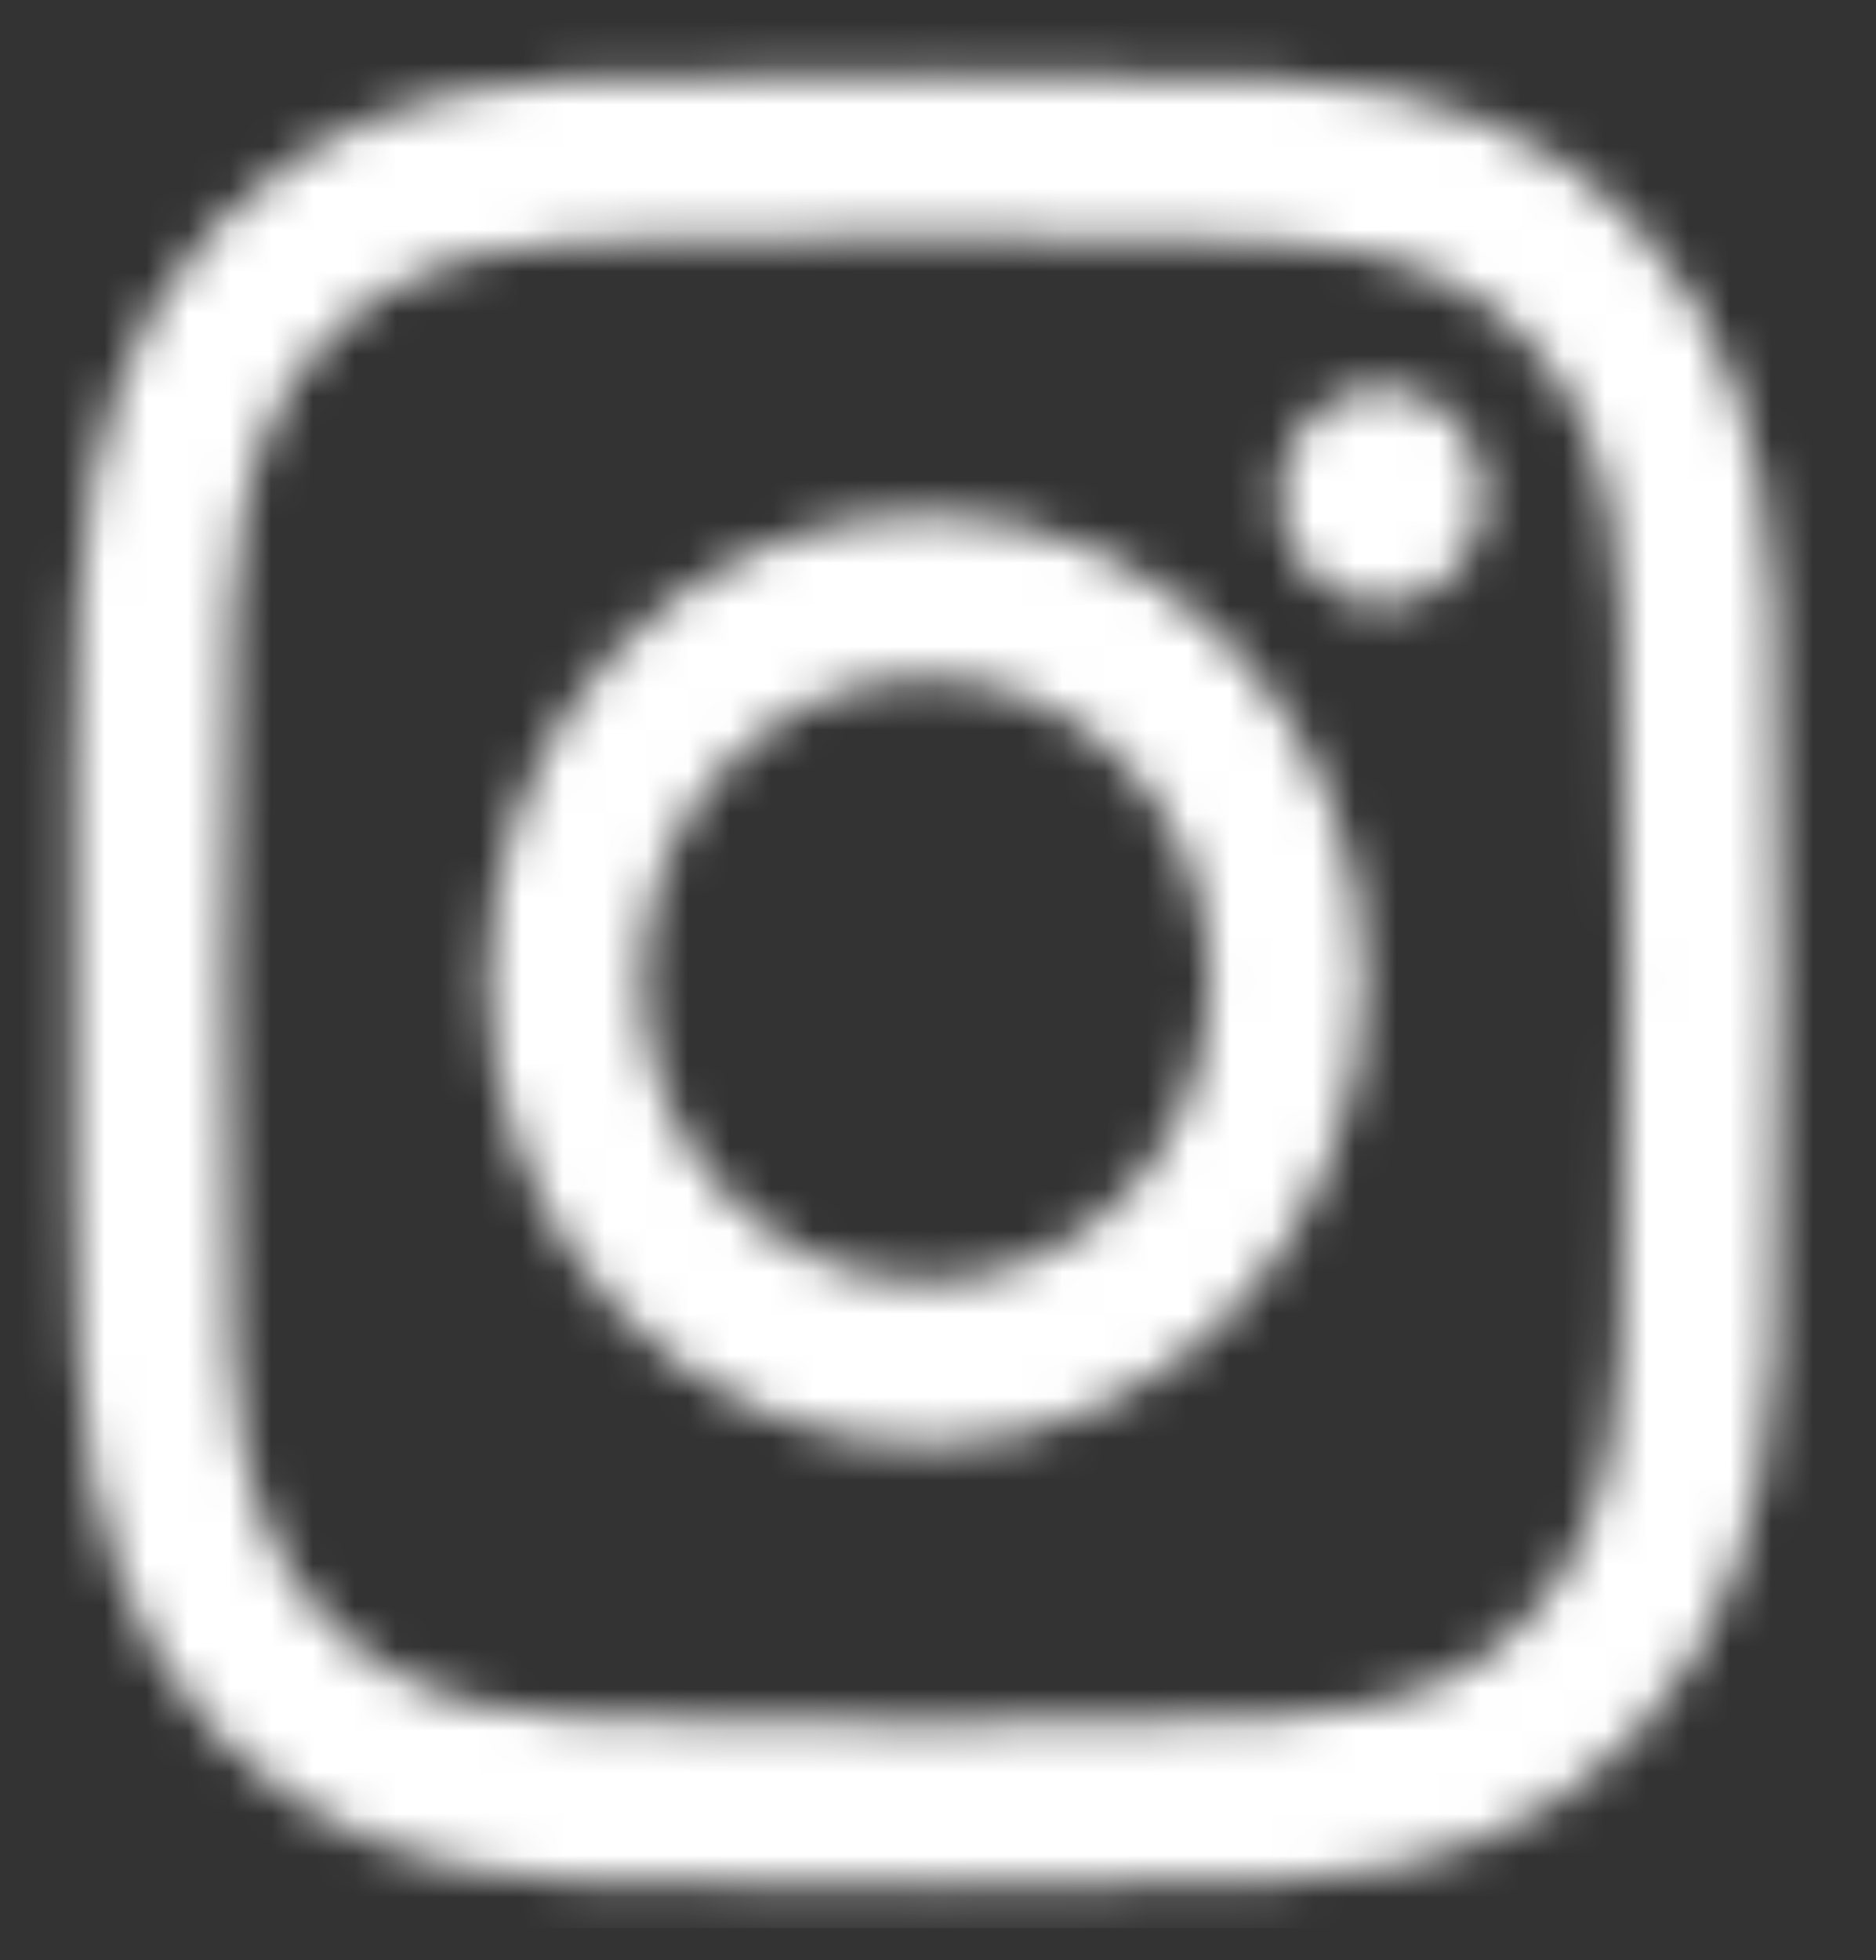 <svg width="45" height="47" viewBox="0 0 45 47" fill="none" xmlns="http://www.w3.org/2000/svg">
<rect x="0" y="0" width="45" height="47" fill="#333333" stroke="none"/>
<mask id="mask0_97_1857" style="mask-type:luminance" maskUnits="userSpaceOnUse" x="1" y="1" width="42" height="45">
<path d="M15.398 23.492C15.398 19.488 18.46 16.25 22.215 16.25C25.969 16.25 29.031 19.488 29.031 23.492C29.031 27.497 25.984 30.735 22.215 30.735C18.445 30.735 15.398 27.497 15.398 23.492ZM11.701 23.492C11.701 29.661 16.409 34.663 22.215 34.663C28.02 34.663 32.728 29.661 32.728 23.492C32.728 17.324 28.02 12.322 22.215 12.322C16.409 12.322 11.701 17.324 11.701 23.492ZM30.692 11.892C30.692 13.334 31.789 14.501 33.147 14.501C34.505 14.501 35.602 13.334 35.602 11.892C35.602 10.45 34.505 9.283 33.147 9.283C31.789 9.283 30.692 10.45 30.692 11.892ZM13.954 41.2C11.961 41.108 10.878 40.755 10.156 40.448C9.202 40.049 8.524 39.589 7.802 38.822C7.079 38.054 6.646 37.333 6.271 36.32C5.982 35.553 5.65 34.402 5.563 32.285C5.462 29.998 5.448 29.308 5.448 23.492C5.448 17.677 5.462 17.002 5.563 14.7C5.65 12.582 5.982 11.432 6.271 10.664C6.646 9.652 7.079 8.931 7.802 8.163C8.524 7.396 9.202 6.936 10.156 6.537C10.878 6.245 11.961 5.892 13.954 5.785C16.106 5.677 16.756 5.662 22.229 5.662C27.702 5.662 28.338 5.677 30.504 5.785C32.497 5.877 33.58 6.23 34.302 6.537C35.255 6.936 35.934 7.396 36.656 8.163C37.378 8.931 37.812 9.652 38.187 10.664C38.476 11.432 38.808 12.582 38.895 14.7C38.996 17.002 39.01 17.677 39.01 23.492C39.01 29.308 38.996 29.983 38.895 32.285C38.808 34.402 38.476 35.553 38.187 36.32C37.812 37.333 37.378 38.054 36.656 38.822C35.934 39.589 35.255 40.049 34.302 40.448C33.58 40.739 32.497 41.108 30.504 41.2C28.338 41.307 27.702 41.323 22.229 41.323C16.756 41.323 16.12 41.307 13.954 41.2ZM13.78 1.872C11.6 1.979 10.112 2.348 8.812 2.885C7.469 3.437 6.328 4.189 5.188 5.386C4.047 6.598 3.353 7.81 2.834 9.237C2.328 10.618 1.981 12.199 1.88 14.516C1.823 15.912 1.794 16.741 1.779 18.475V28.495C1.794 30.229 1.823 31.057 1.88 32.453C1.981 34.77 2.328 36.351 2.834 37.732C3.353 39.159 4.061 40.371 5.188 41.584C6.328 42.796 7.469 43.532 8.812 44.1C10.112 44.637 11.6 45.005 13.78 45.113C15.961 45.22 16.654 45.235 22.215 45.235C27.775 45.235 28.468 45.205 30.648 45.113C32.829 45.005 34.317 44.637 35.617 44.1C36.96 43.547 38.1 42.796 39.241 41.584C40.382 40.371 41.075 39.159 41.61 37.732C42.115 36.351 42.462 34.77 42.563 32.453C42.664 30.137 42.678 29.4 42.678 23.492C42.678 17.585 42.65 16.848 42.563 14.531C42.462 12.214 42.115 10.634 41.61 9.253C41.09 7.826 40.382 6.613 39.241 5.401C38.1 4.189 36.96 3.453 35.617 2.9C34.317 2.363 32.829 1.995 30.648 1.887C28.468 1.78 27.775 1.765 22.215 1.765C16.654 1.765 15.961 1.795 13.78 1.887" fill="white"/>
</mask>
<g mask="url(#mask0_97_1857)">
<mask id="mask1_97_1857" style="mask-type:luminance" maskUnits="userSpaceOnUse" x="0" y="-1" width="45" height="48">
<path d="M44.382 -0.001H0.146V46.999H44.382V-0.001Z" fill="white"/>
</mask>
<g mask="url(#mask1_97_1857)">
<rect x="0.146" y="-0.001" width="43.513" height="46.233" fill="white"/>
</g>
</g>
</svg>
